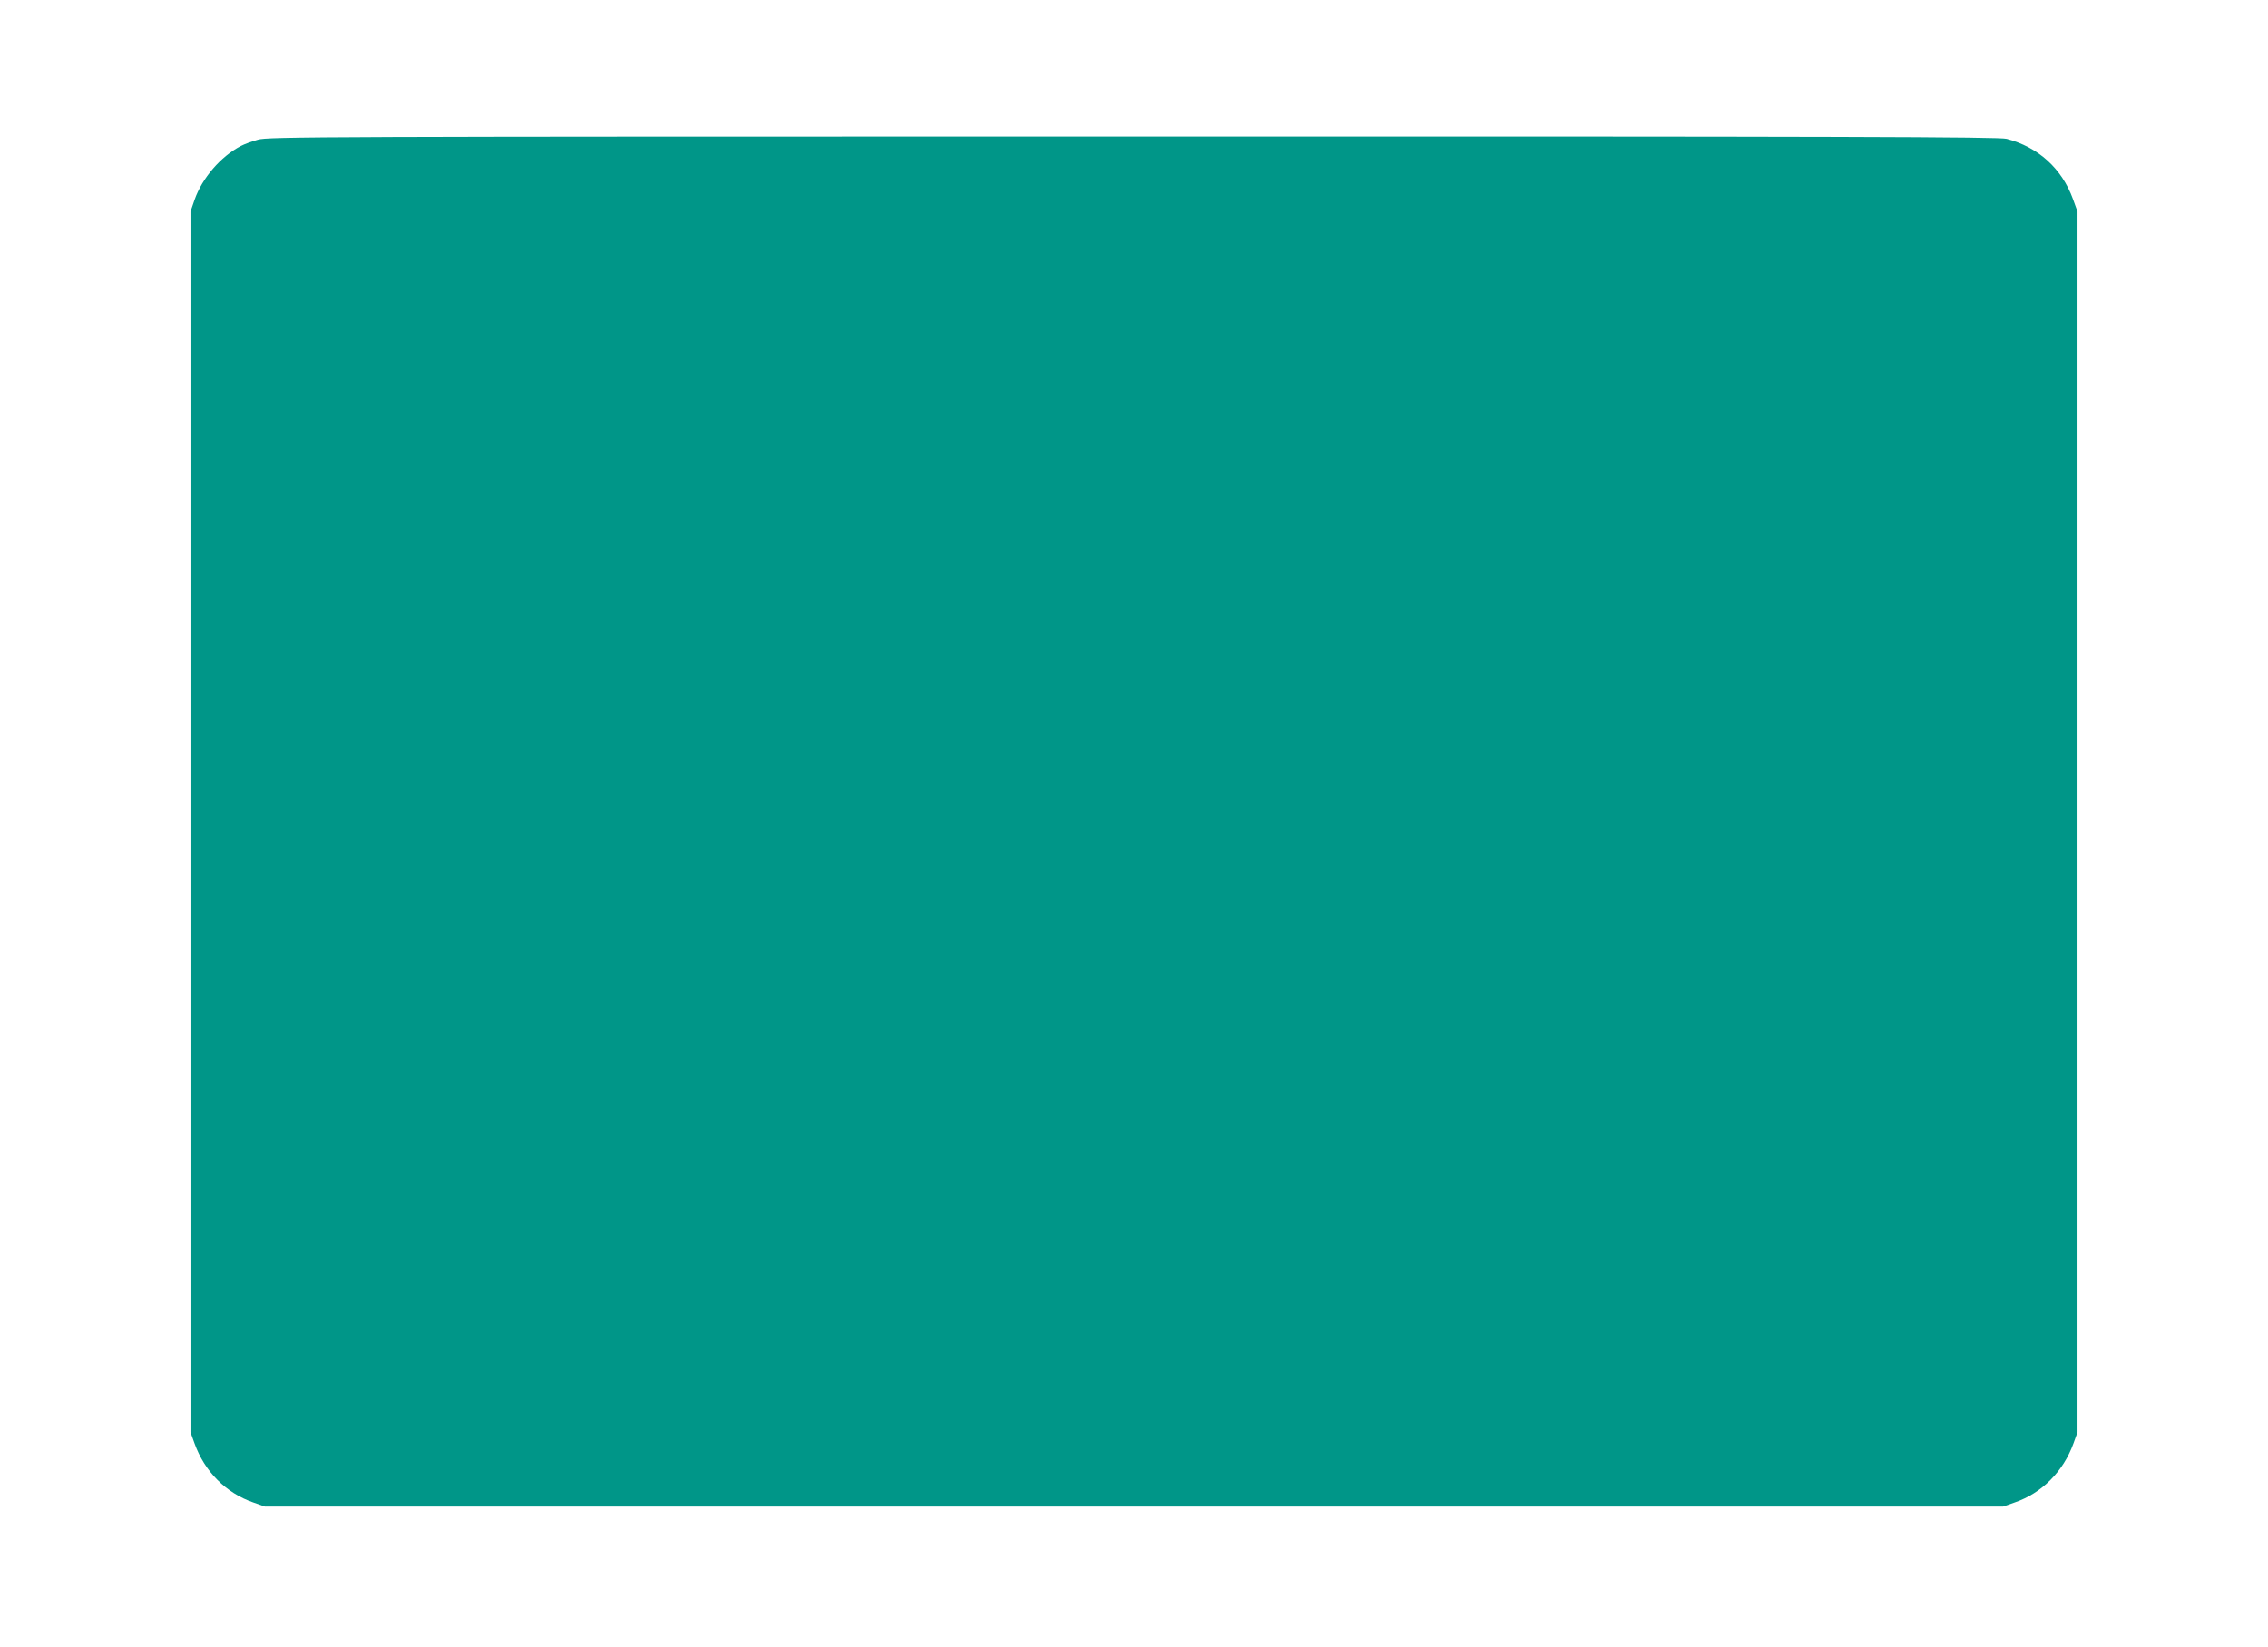 <?xml version="1.0" standalone="no"?>
<!DOCTYPE svg PUBLIC "-//W3C//DTD SVG 20010904//EN"
 "http://www.w3.org/TR/2001/REC-SVG-20010904/DTD/svg10.dtd">
<svg version="1.0" xmlns="http://www.w3.org/2000/svg"
 width="1280pt" height="930pt" viewBox="0 0 1280 930"
 preserveAspectRatio="xMidYMid meet">
<g transform="translate(0,930) scale(0.1,-0.1)"
fill="#009688" stroke="none">
<path d="M1455 8511 c-33 -9 -76 -25 -95 -35 -114 -59 -219 -181 -262 -304
l-23 -67 0 -3445 0 -3445 23 -64 c57 -159 178 -280 332 -333 l65 -23 4905 0
4905 0 65 23 c153 52 275 175 332 333 l23 64 0 3445 0 3445 -26 72 c-63 172
-195 292 -374 339 -41 11 -894 14 -4930 13 -4611 0 -4883 -1 -4940 -18z"/>
</g>
</svg>
